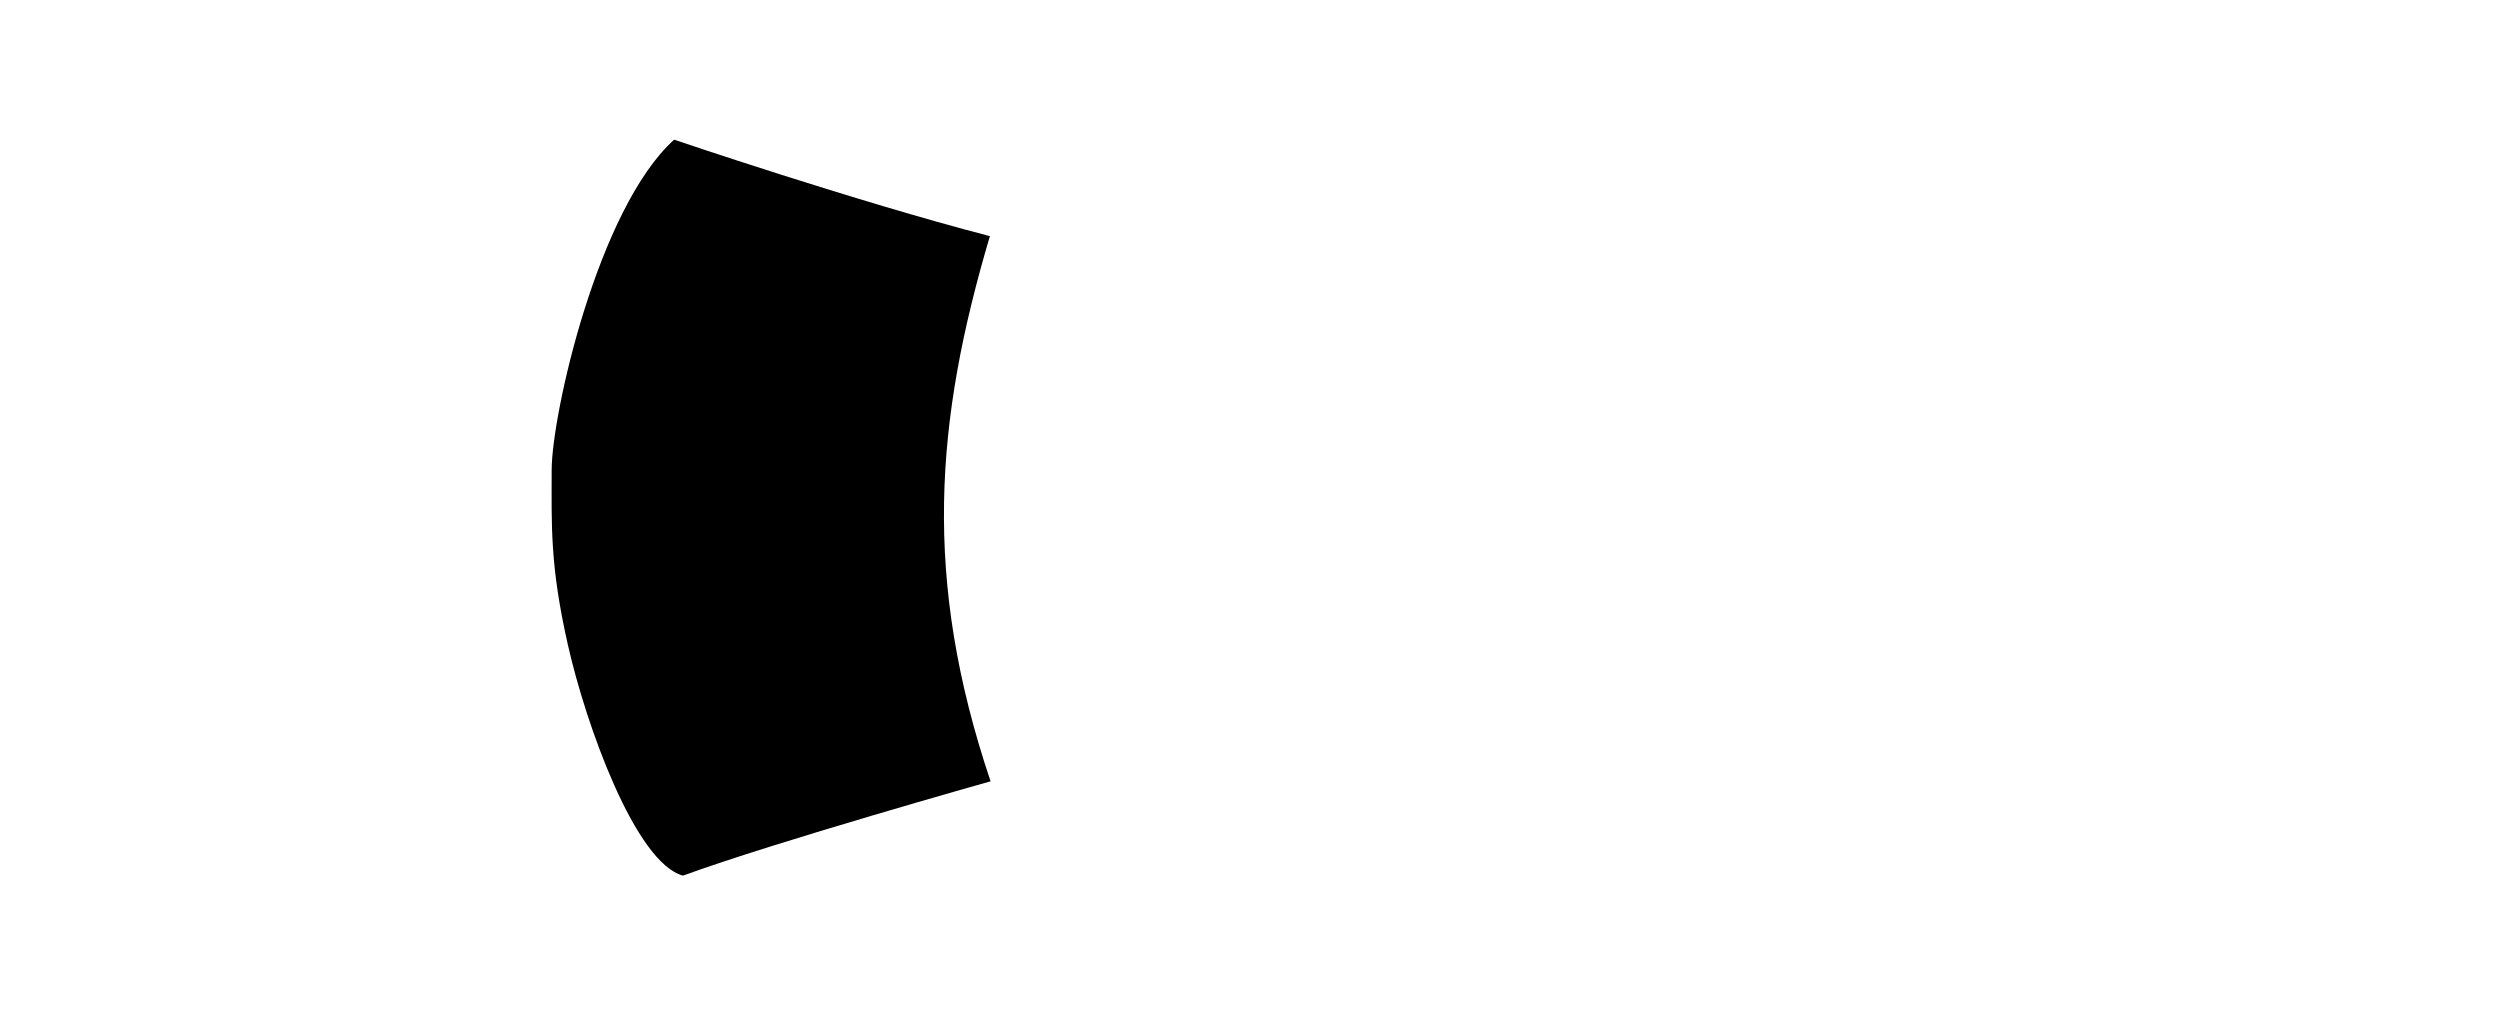 <?xml version="1.0" encoding="UTF-8"?> <svg xmlns="http://www.w3.org/2000/svg" id="Слой_2" data-name="Слой 2" width="1054" height="436" viewBox="0 0 1054 436"><defs><style> .cls-1 { opacity: 0; } </style></defs><rect class="cls-1" width="1054" height="436"></rect><path d="M417.63,329.4c-28.82-85.55-23.38-152-.29-229.83-57.61-15-133.13-40.69-133.13-40.69-32.15,29.08-51.63,116-51.63,139.35s-.78,39.9,6.85,73.69,28.48,91.82,48.51,97.25C326.59,355,417.63,329.4,417.63,329.4Z"></path></svg> 